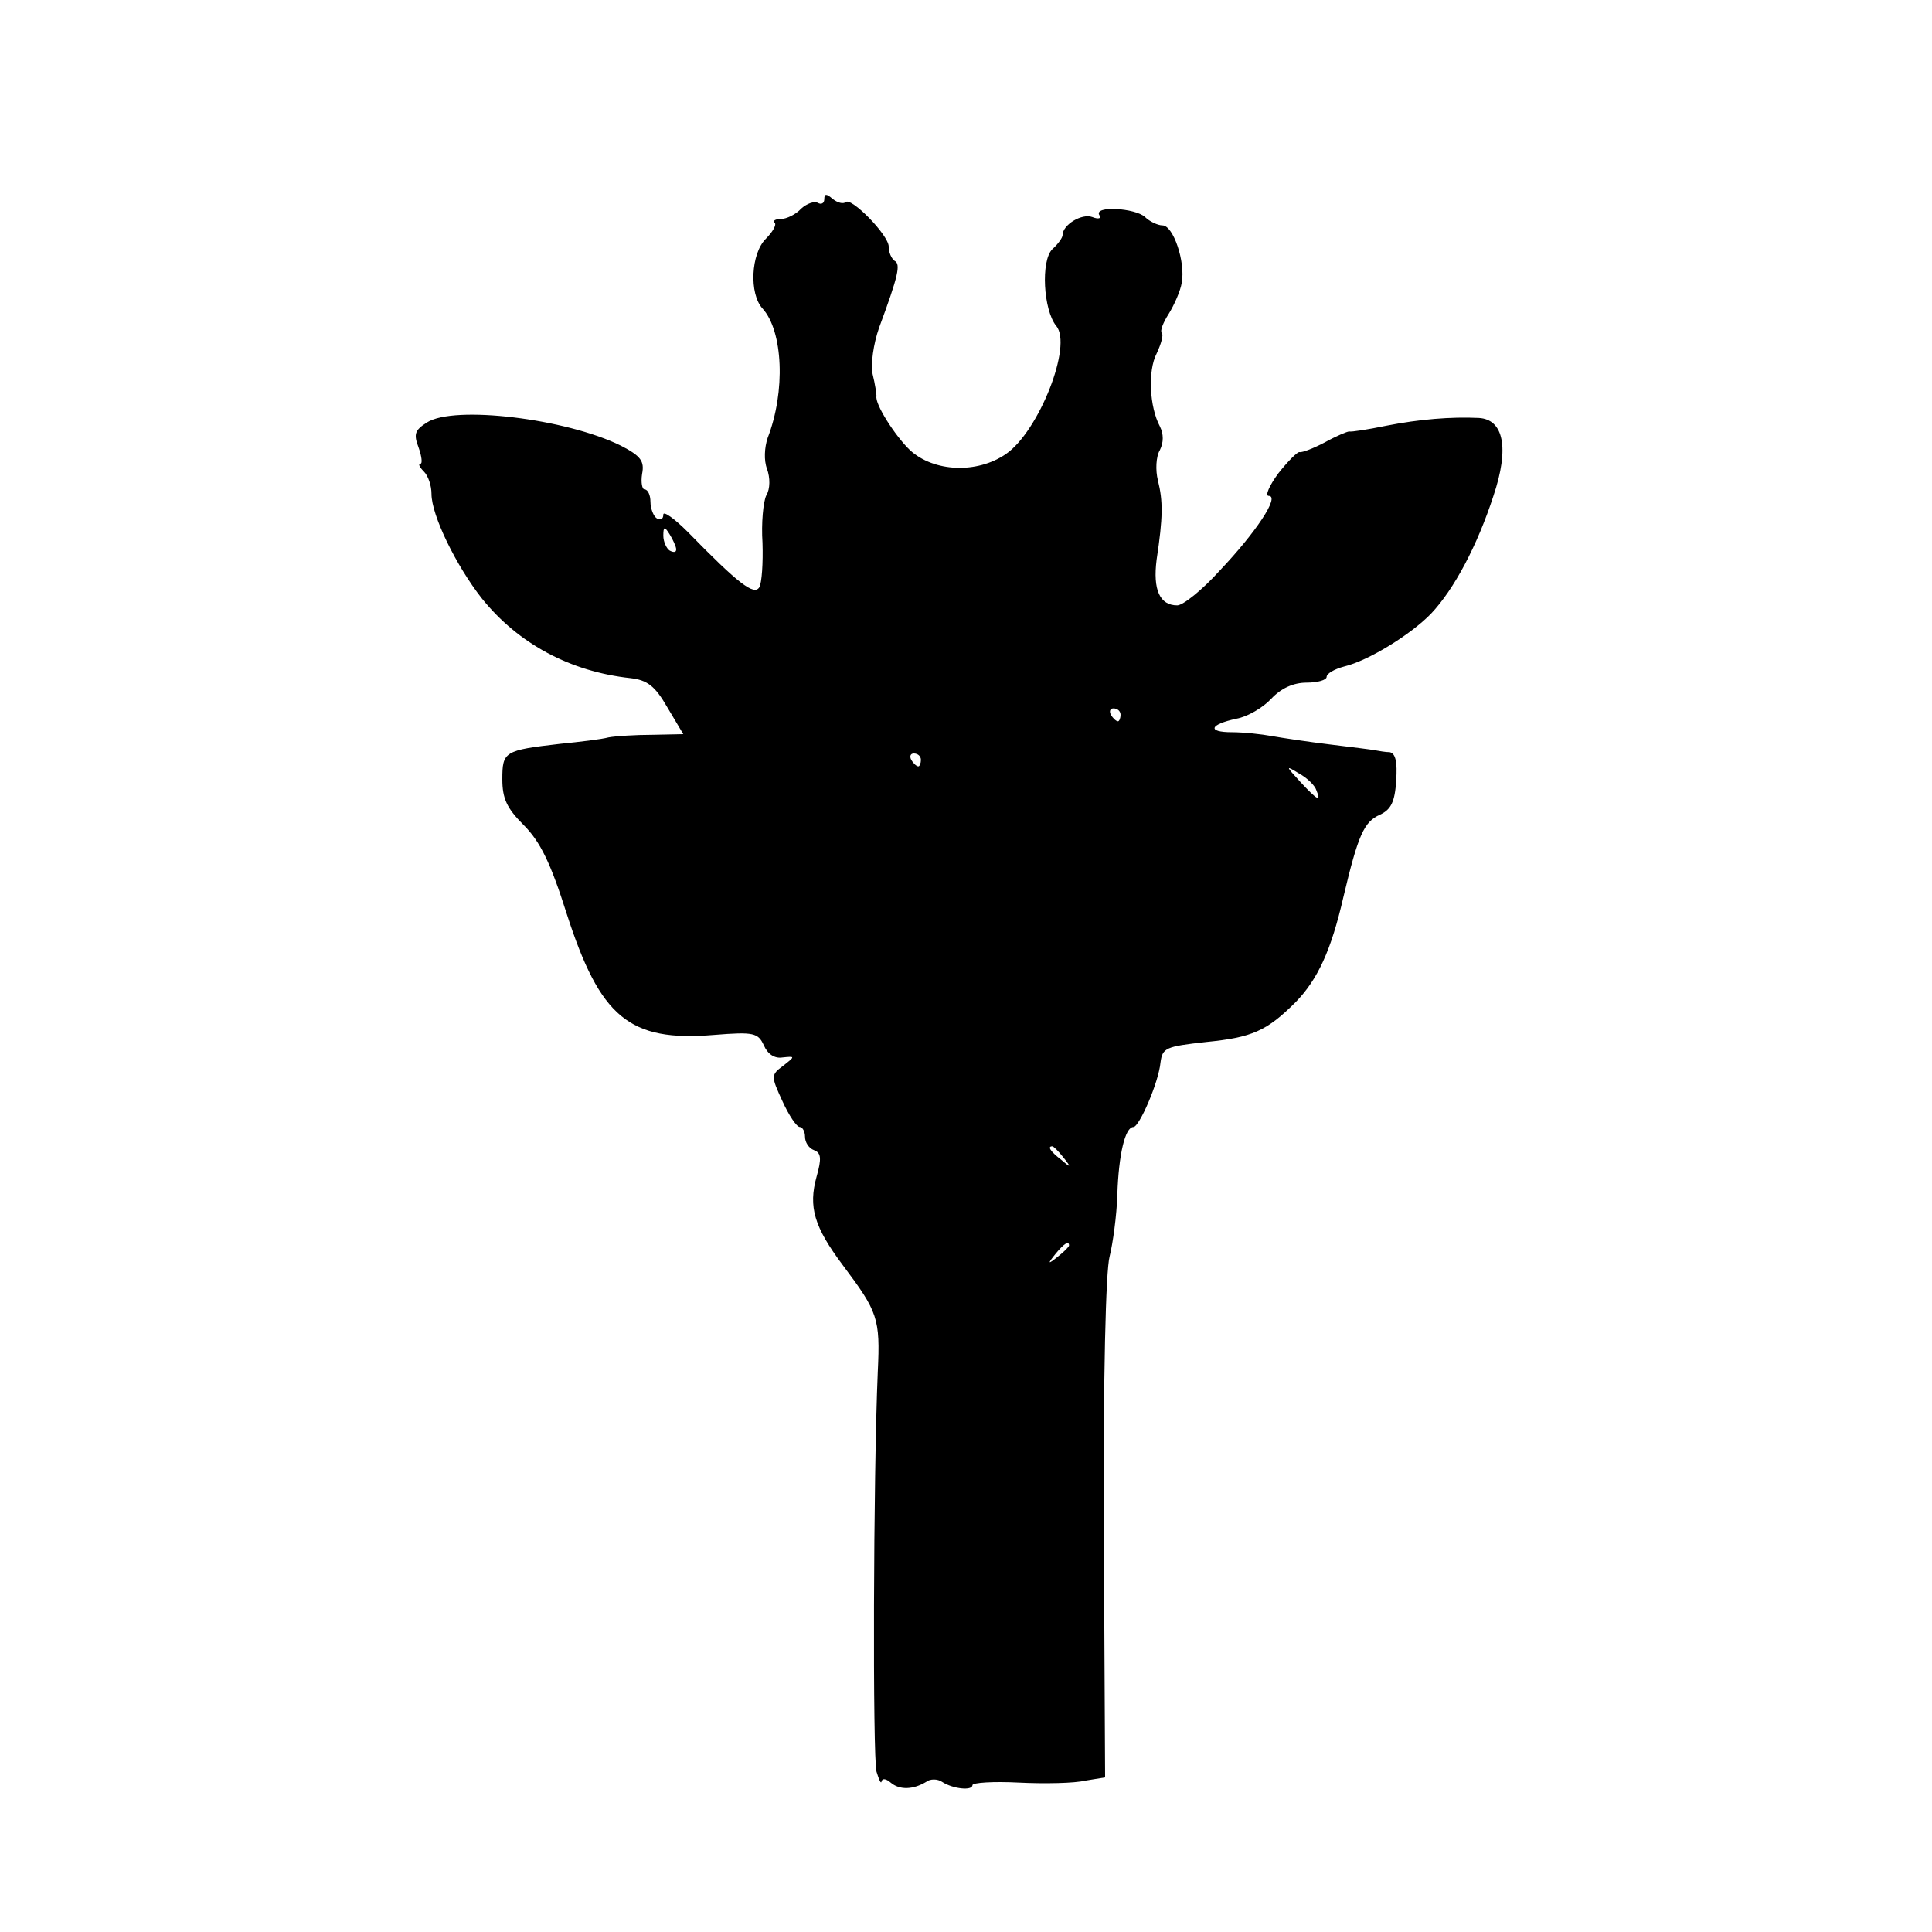<?xml version="1.0" standalone="no"?>
<!DOCTYPE svg PUBLIC "-//W3C//DTD SVG 20010904//EN"
 "http://www.w3.org/TR/2001/REC-SVG-20010904/DTD/svg10.dtd">
<svg version="1.0" xmlns="http://www.w3.org/2000/svg"
 width="300pt" height="300pt" viewBox="0 0 300 300"
 preserveAspectRatio="xMidYMid meet">
<g transform="translate(0,300) scale(0.1,-0.1)"
fill="#000000" stroke="none">
<path d="M1280 2691 c0 -7 -5 -9 -10 -6 -6 3 -17 -1 -26 -9 -8 -9 -23 -16 -31
-16 -9 0 -14 -3 -10 -6 3 -3 -3 -14 -14 -25 -23 -23 -26 -85 -5 -108 32 -35
36 -129 8 -201 -5 -15 -6 -35 -1 -48 5 -14 5 -31 -1 -41 -5 -10 -8 -44 -6 -74
1 -31 -1 -62 -5 -69 -8 -13 -32 5 -111 86 -21 21 -38 33 -38 27 0 -7 -4 -9
-10 -6 -5 3 -10 15 -10 26 0 10 -4 19 -9 19 -4 0 -6 11 -4 24 4 20 -2 28 -33
44 -85 42 -259 63 -301 36 -19 -12 -21 -18 -13 -39 5 -14 6 -25 3 -25 -4 0 -2
-5 5 -12 7 -7 12 -22 12 -35 0 -33 38 -111 78 -162 57 -71 138 -114 231 -124
26 -3 38 -12 57 -45 l25 -42 -48 -1 c-26 0 -57 -2 -68 -4 -11 -3 -45 -7 -75
-10 -87 -10 -90 -12 -90 -55 0 -30 7 -45 33 -71 26 -26 42 -59 67 -138 52
-161 97 -199 229 -188 62 5 68 3 77 -16 6 -14 17 -21 29 -19 20 2 20 2 1 -13
-19 -14 -19 -16 -1 -55 10 -22 22 -40 27 -40 4 0 8 -7 8 -15 0 -9 6 -18 14
-21 11 -4 12 -13 4 -41 -13 -47 -4 -78 41 -138 54 -72 58 -82 54 -165 -7 -163
-8 -598 -2 -621 4 -13 7 -20 8 -15 1 5 7 4 14 -2 14 -12 35 -11 55 1 6 5 18 5
25 0 17 -11 47 -14 47 -5 0 4 33 6 72 4 40 -2 87 -1 103 3 l31 5 -2 386 c-1
237 3 401 9 423 5 20 11 63 12 96 2 62 12 105 25 105 9 0 39 69 42 100 3 23 8
25 71 32 71 7 94 17 139 62 34 35 55 80 74 163 23 97 32 117 57 128 17 8 23
20 25 53 2 29 -1 42 -10 44 -7 0 -17 2 -23 3 -5 1 -37 5 -70 9 -33 4 -73 10
-90 13 -16 3 -44 6 -62 6 -39 0 -35 12 7 21 17 3 41 17 54 31 15 16 34 25 55
25 17 0 31 4 31 9 0 5 12 12 27 16 38 9 104 50 135 82 36 38 72 106 97 183 25
74 16 119 -23 121 -43 2 -92 -2 -143 -12 -29 -6 -55 -10 -58 -9 -3 0 -20 -7
-38 -17 -17 -9 -35 -16 -39 -15 -3 1 -18 -14 -33 -33 -14 -19 -21 -35 -15 -35
18 0 -20 -57 -76 -116 -27 -30 -57 -54 -66 -54 -27 0 -38 24 -32 71 10 66 10
91 2 123 -4 16 -3 37 3 47 6 12 6 25 0 37 -16 30 -19 86 -5 113 7 15 11 29 8
32 -3 3 2 16 11 30 8 13 18 35 20 48 6 32 -13 89 -30 89 -7 0 -20 6 -27 13
-15 14 -80 18 -71 3 4 -5 -1 -7 -11 -3 -16 6 -46 -12 -46 -28 0 -4 -7 -14 -16
-22 -18 -18 -14 -94 6 -119 26 -30 -27 -164 -78 -199 -45 -31 -112 -28 -149 6
-23 22 -55 72 -52 84 0 3 -2 18 -6 34 -3 16 1 46 10 72 30 81 34 99 24 104 -5
4 -9 13 -9 22 0 18 -59 78 -67 69 -4 -3 -12 -1 -20 5 -10 9 -13 8 -13 0z
m-230 -544 c0 -5 -4 -5 -10 -2 -5 3 -10 14 -10 23 0 15 2 15 10 2 5 -8 10 -19
10 -23z m690 -257 c0 -5 -2 -10 -4 -10 -3 0 -8 5 -11 10 -3 6 -1 10 4 10 6 0
11 -4 11 -10z m-310 -70 c0 -5 -2 -10 -4 -10 -3 0 -8 5 -11 10 -3 6 -1 10 4
10 6 0 11 -4 11 -10z m614 -47 c8 -19 2 -16 -25 13 -23 25 -23 26 -2 13 13 -7
25 -19 27 -26z m-393 -570 c13 -16 12 -17 -3 -4 -17 13 -22 21 -14 21 2 0 10
-8 17 -17z m9 -137 c0 -2 -8 -10 -17 -17 -16 -13 -17 -12 -4 4 13 16 21 21 21
13z"/>
</g>
</svg>
